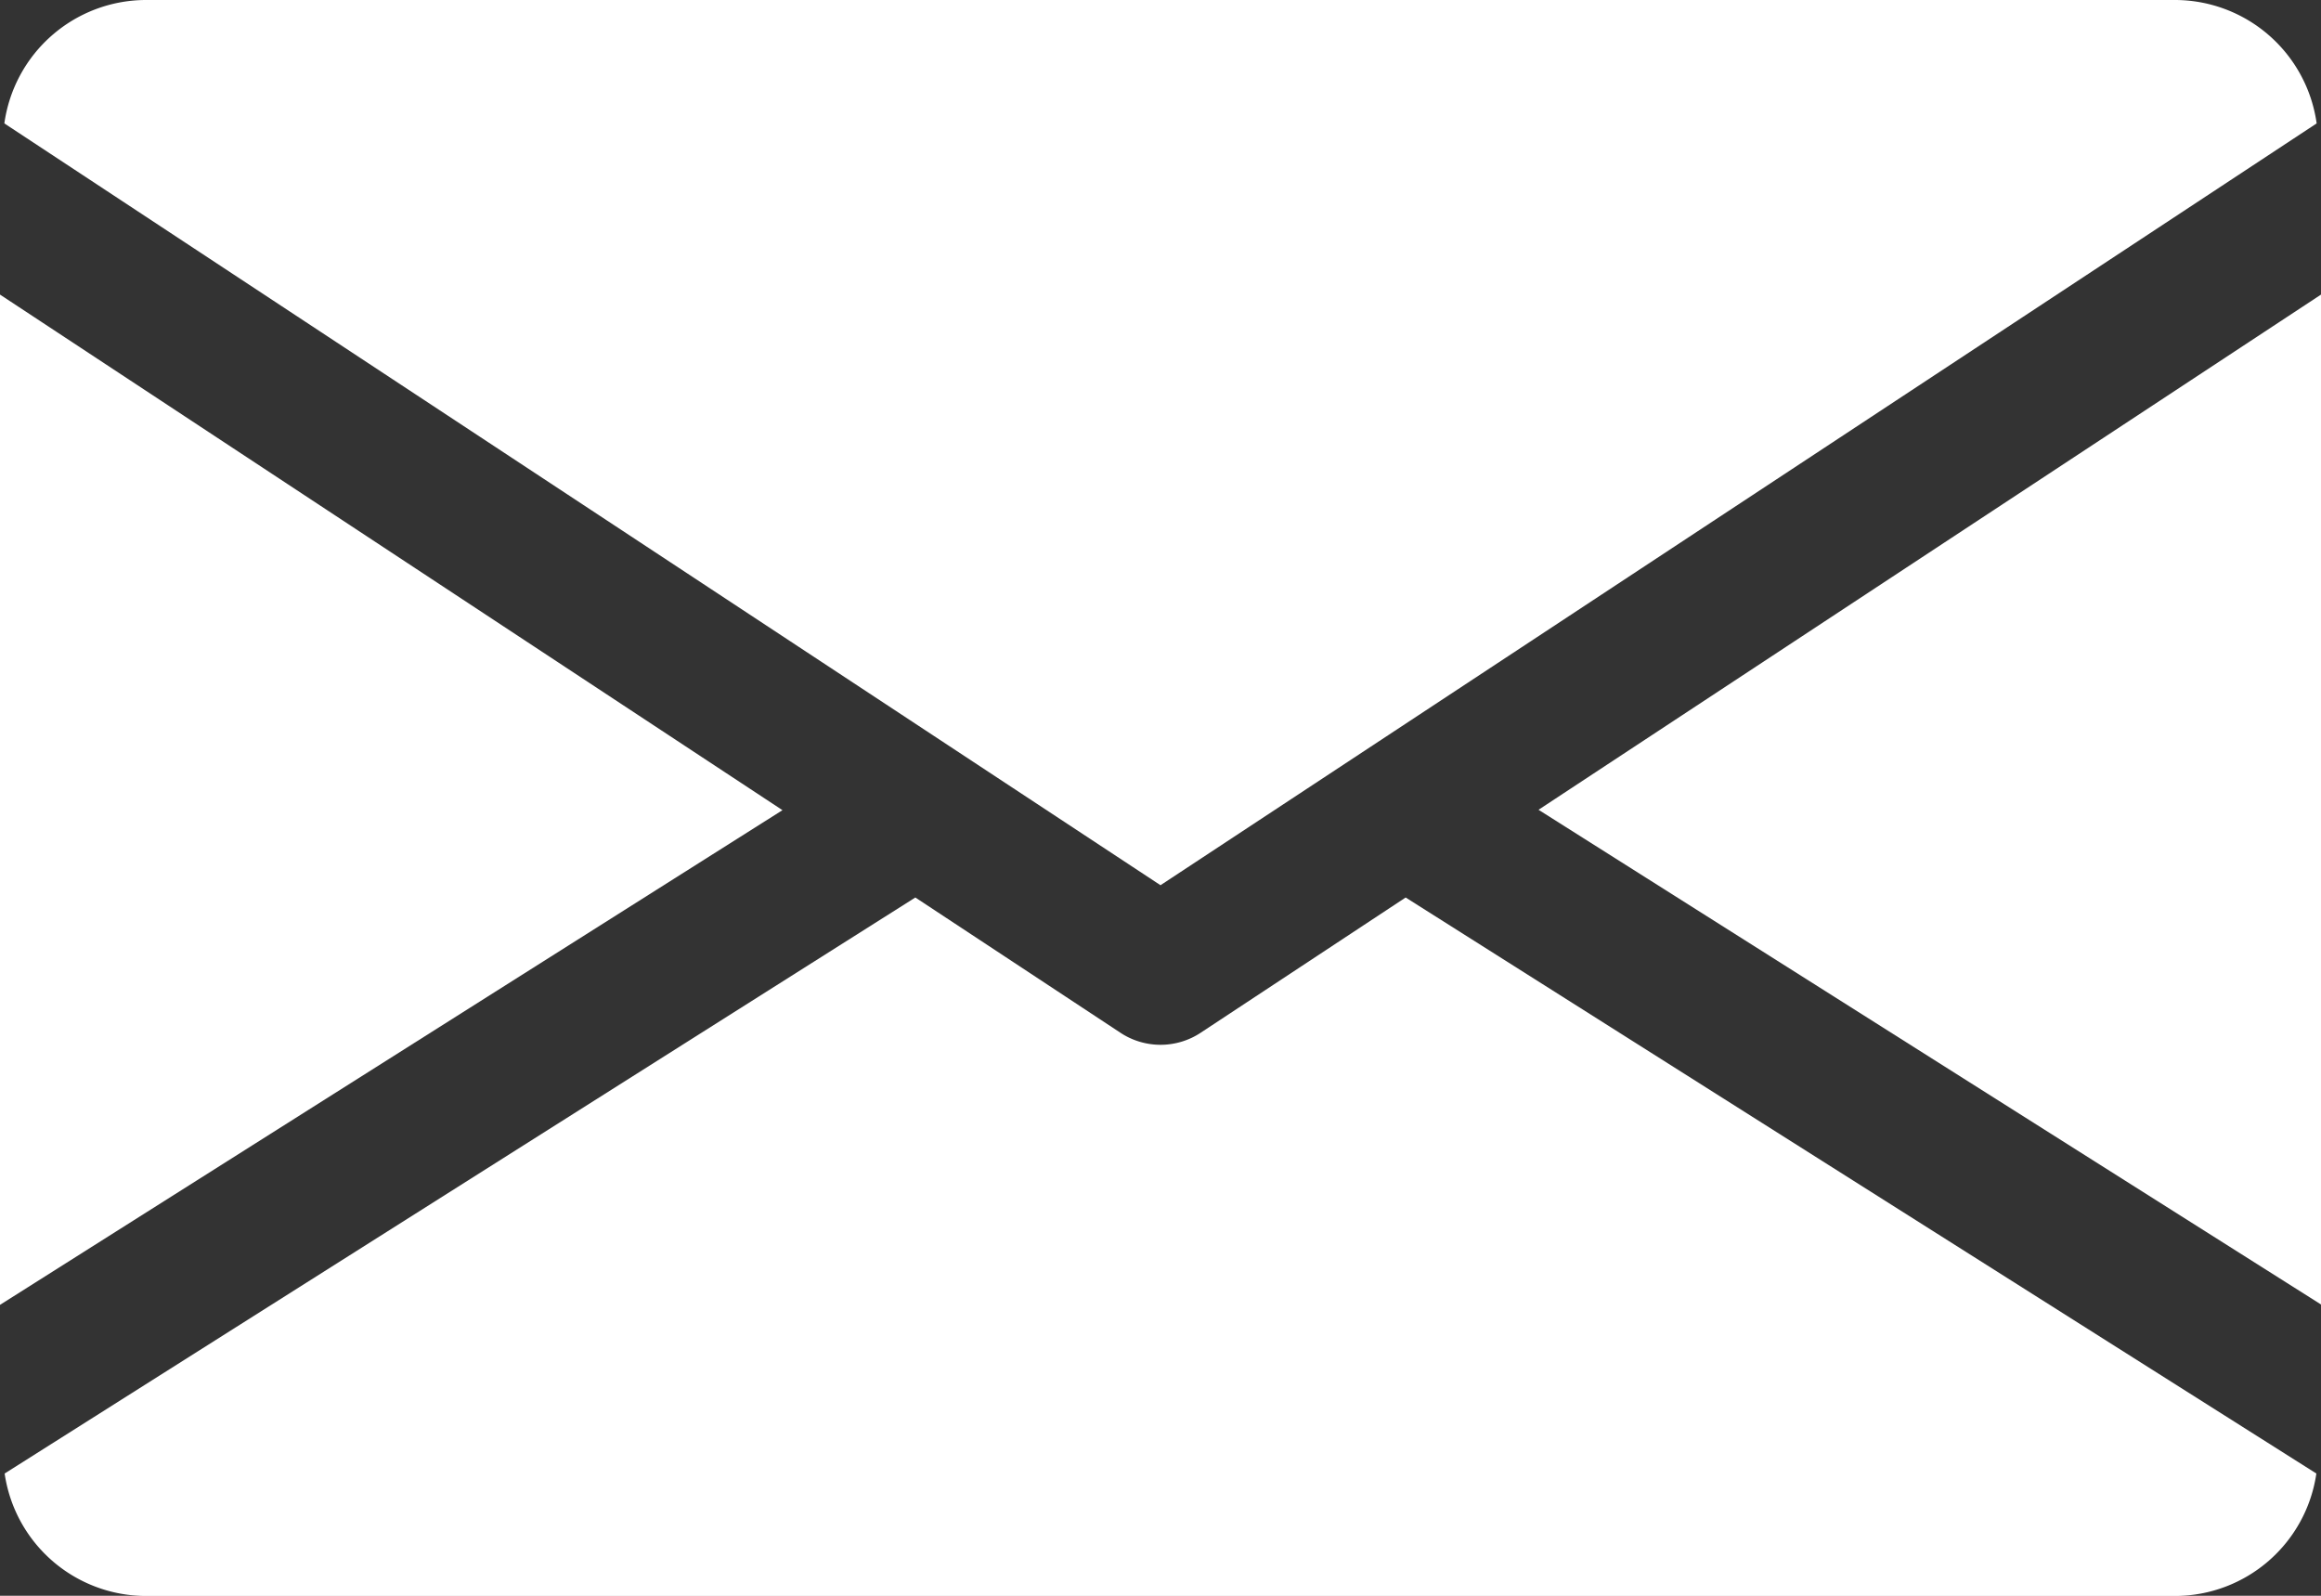 <svg xmlns="http://www.w3.org/2000/svg" width="24" height="16.5" viewBox="0 0 24 16.5">
  <rect x="0" y="0" width="24" height="16.5" fill="#333333" stroke="none"/>
  <g id="mail" transform="translate(0 -80)">
    <g id="Group_971" data-name="Group 971" transform="translate(15.909 83.042)">
      <g id="Group_970" data-name="Group 970">
        <path id="Path_900" data-name="Path 900" d="M339.392,150.227l8.091,5.115V144.9Z" transform="translate(-339.392 -144.896)" fill="#fff"/>
      </g>
    </g>
    <g id="Group_973" data-name="Group 973" transform="translate(0 83.042)">
      <g id="Group_972" data-name="Group 972">
        <path id="Path_901" data-name="Path 901" d="M0,144.9v10.446l8.091-5.115Z" transform="translate(0 -144.896)" fill="#fff"/>
      </g>
    </g>
    <g id="Group_975" data-name="Group 975" transform="translate(0.045 80)">
      <g id="Group_974" data-name="Group 974">
        <path id="Path_902" data-name="Path 902" d="M23.415,80h-21A1.481,1.481,0,0,0,.96,81.276l11.955,7.877L24.87,81.276A1.481,1.481,0,0,0,23.415,80Z" transform="translate(-0.96 -80)" fill="#fff"/>
      </g>
    </g>
    <g id="Group_977" data-name="Group 977" transform="translate(0.048 89.278)">
      <g id="Group_976" data-name="Group 976">
        <path id="Path_903" data-name="Path 903" d="M15.511,277.922l-2.122,1.4a.753.753,0,0,1-.825,0l-2.123-1.4-9.417,5.956a1.479,1.479,0,0,0,1.452,1.266h21a1.479,1.479,0,0,0,1.452-1.266Z" transform="translate(-1.024 -277.92)" fill="#fff"/>
      </g>
    </g>
  </g>
</svg>
